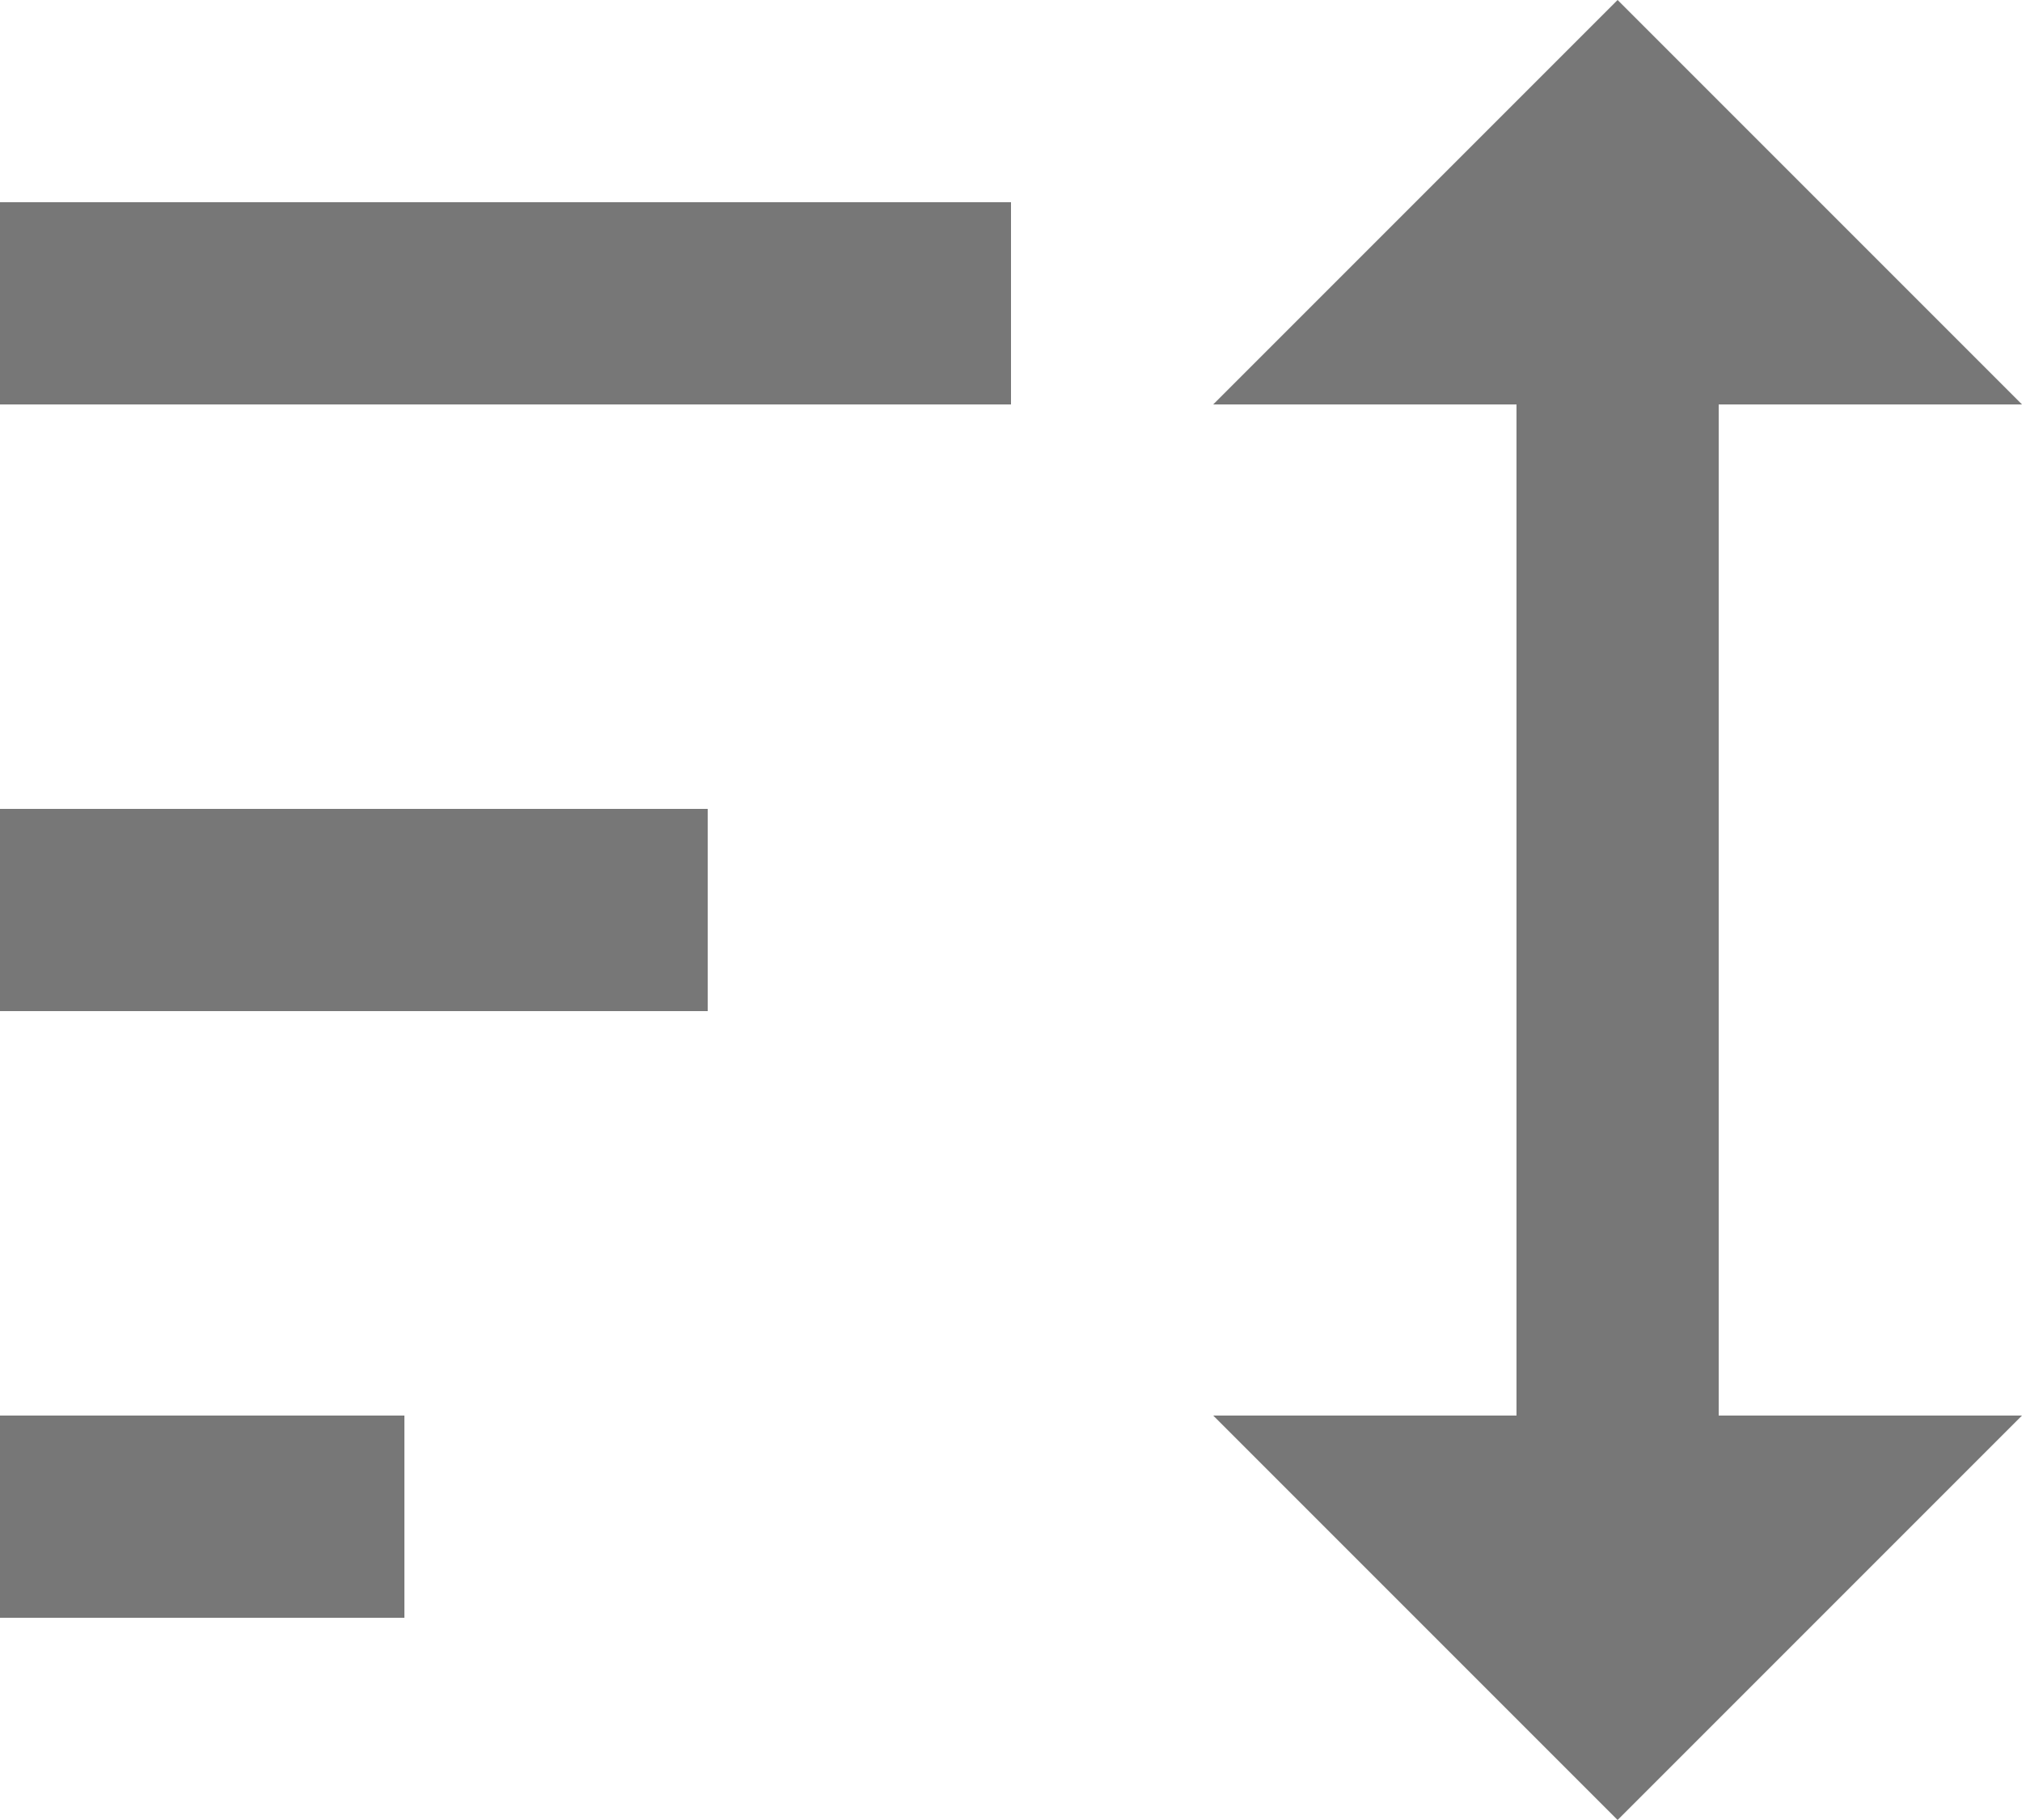<svg width="20" height="18" viewBox="0 0 20 18" fill="none" xmlns="http://www.w3.org/2000/svg">
<path d="M16 0L12 4H15V14H12L16 18L20 14H17V4H20M0 2V4H10V2M0 8V10H7V8M0 14V16H4V14H0Z" fill="#777777"/>
</svg>
